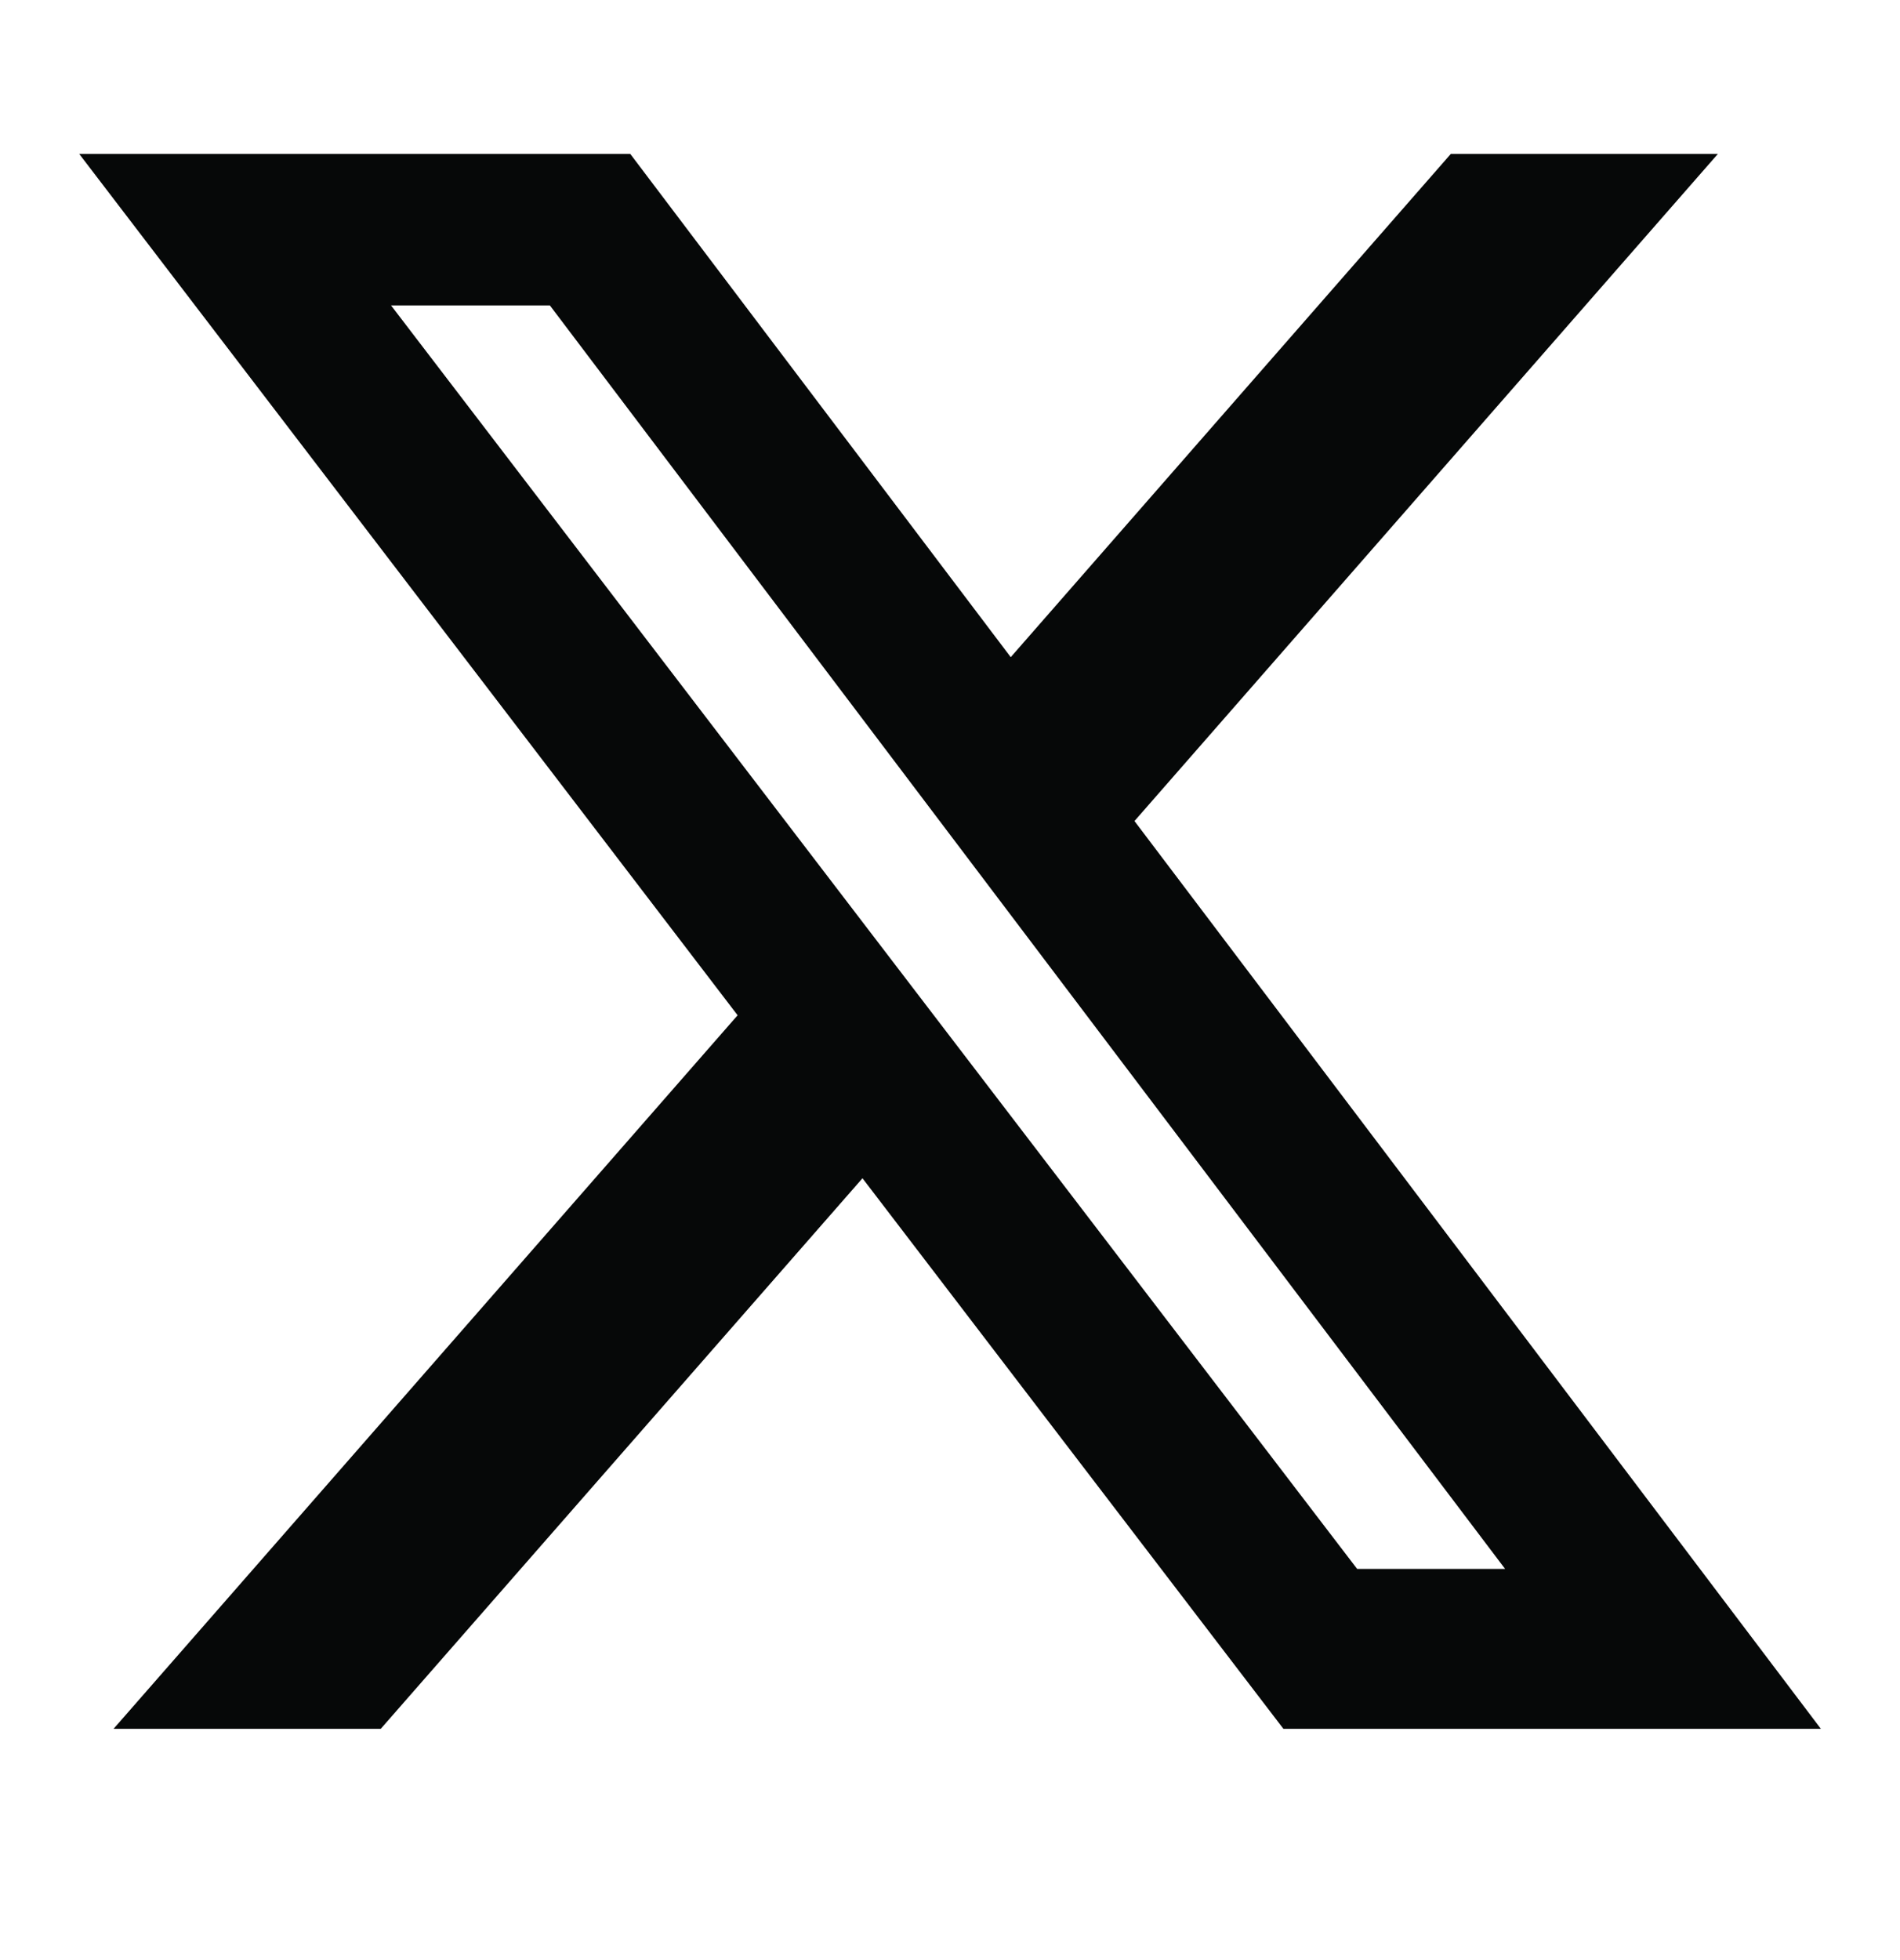 <svg width="32" height="33" viewBox="0 0 32 33" fill="none" xmlns="http://www.w3.org/2000/svg">
<path d="M24.435 2.591H28.933L19.107 13.823L30.667 29.106H21.615L14.526 19.837L6.413 29.106H1.913L12.423 17.093L1.334 2.591H10.615L17.023 11.064L24.435 2.591ZM22.857 26.414H25.349L9.261 5.142H6.586L22.857 26.414Z" fill="#060808"/>
</svg>
